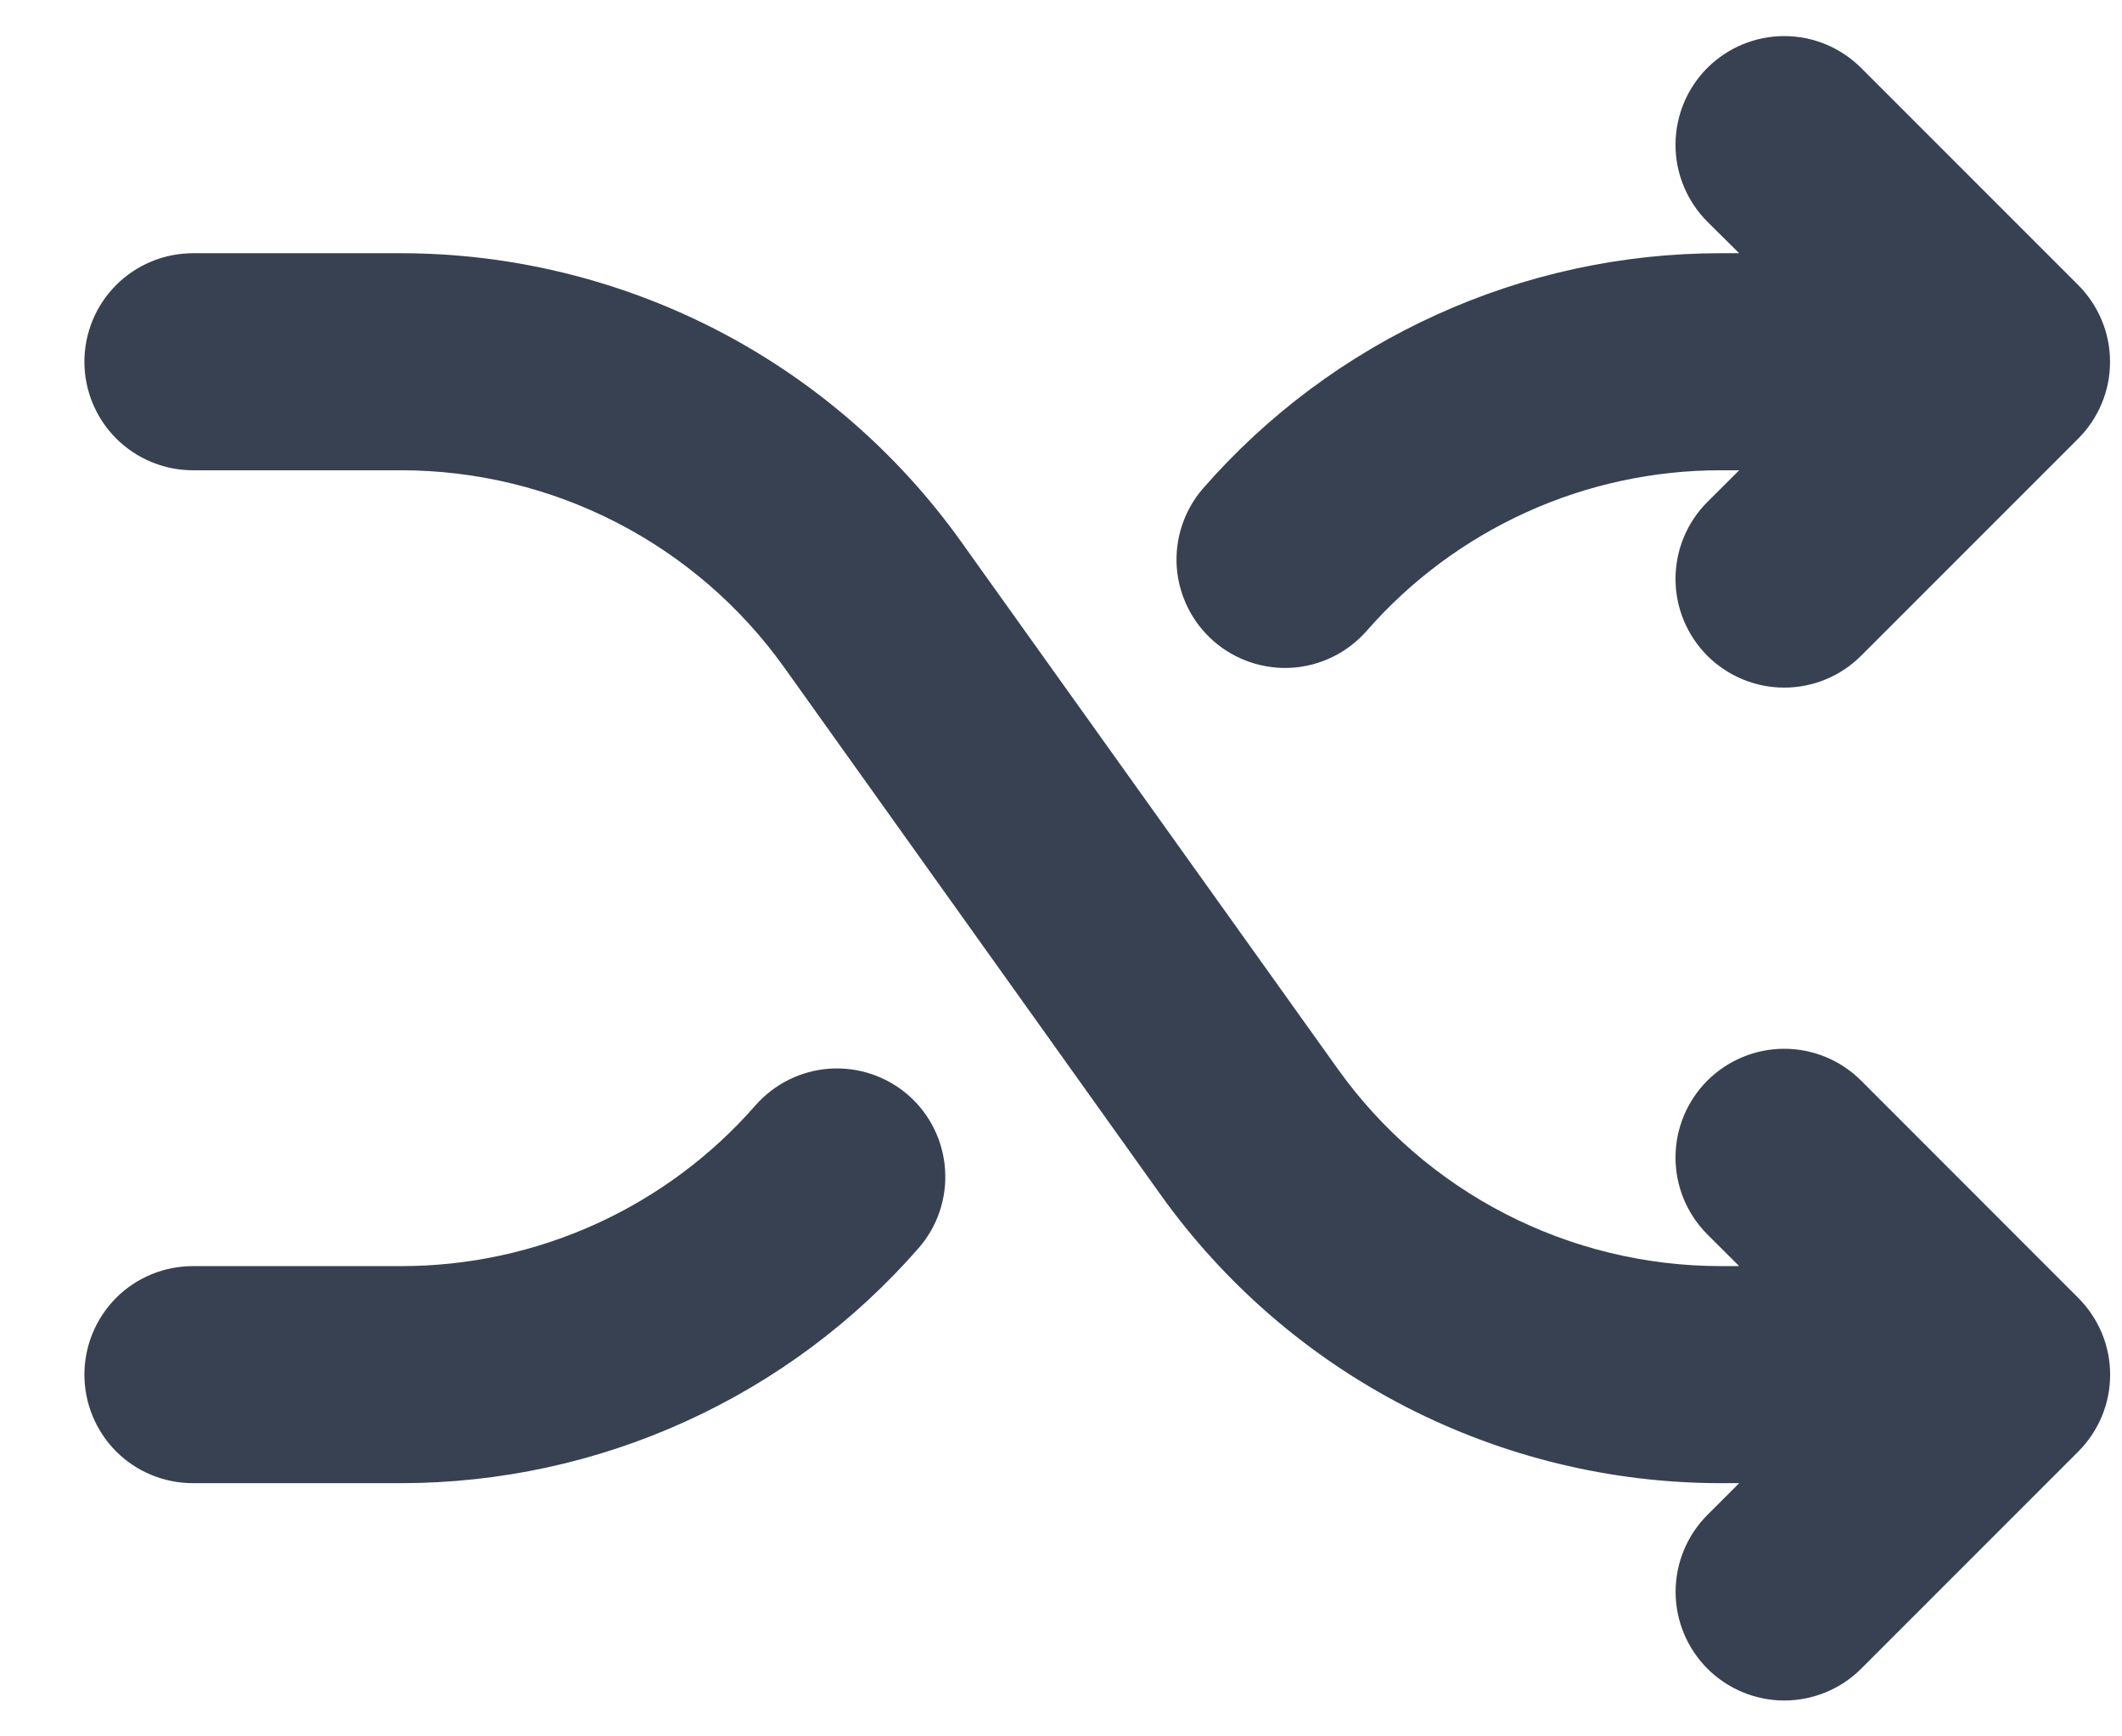 <svg width="22" height="18" viewBox="0 0 22 18" fill="none" xmlns="http://www.w3.org/2000/svg">
<path d="M21.546 13.454C21.651 13.559 21.734 13.683 21.791 13.819C21.848 13.956 21.877 14.103 21.877 14.251C21.877 14.399 21.848 14.546 21.791 14.682C21.734 14.819 21.651 14.943 21.546 15.048L19.296 17.298C19.085 17.509 18.798 17.628 18.499 17.628C18.2 17.628 17.913 17.509 17.702 17.298C17.491 17.087 17.372 16.8 17.372 16.501C17.372 16.202 17.491 15.915 17.702 15.704L18.031 15.375H17.835C16.701 15.374 15.584 15.102 14.576 14.584C13.567 14.065 12.697 13.313 12.037 12.391L8.129 6.917C7.678 6.286 7.082 5.771 6.392 5.416C5.702 5.061 4.938 4.876 4.162 4.875H2C1.702 4.875 1.415 4.756 1.204 4.545C0.994 4.335 0.875 4.048 0.875 3.75C0.875 3.452 0.994 3.165 1.204 2.955C1.415 2.744 1.702 2.625 2 2.625H4.162C5.296 2.626 6.413 2.898 7.422 3.416C8.43 3.935 9.3 4.687 9.96 5.609L13.871 11.083C14.322 11.714 14.918 12.229 15.608 12.584C16.297 12.939 17.062 13.124 17.838 13.125H18.031L17.701 12.796C17.49 12.585 17.371 12.298 17.371 11.999C17.371 11.7 17.49 11.414 17.701 11.202C17.913 10.991 18.199 10.872 18.498 10.872C18.797 10.872 19.084 10.991 19.295 11.202L21.546 13.454ZM12.582 6.646C12.806 6.842 13.1 6.941 13.397 6.922C13.695 6.902 13.972 6.764 14.169 6.54C14.626 6.017 15.191 5.598 15.823 5.311C16.456 5.023 17.143 4.875 17.838 4.875H18.031L17.701 5.204C17.49 5.415 17.371 5.702 17.371 6.001C17.371 6.3 17.49 6.586 17.701 6.798C17.913 7.009 18.199 7.128 18.498 7.128C18.797 7.128 19.084 7.009 19.295 6.798L21.545 4.548C21.65 4.443 21.733 4.319 21.79 4.182C21.847 4.046 21.876 3.899 21.876 3.751C21.876 3.603 21.847 3.456 21.79 3.32C21.733 3.183 21.65 3.059 21.545 2.954L19.295 0.704C19.084 0.493 18.797 0.374 18.498 0.374C18.199 0.374 17.913 0.493 17.701 0.704C17.49 0.915 17.371 1.202 17.371 1.501C17.371 1.8 17.49 2.086 17.701 2.298L18.031 2.625H17.835C16.819 2.625 15.815 2.843 14.89 3.264C13.966 3.684 13.141 4.297 12.473 5.063C12.278 5.287 12.18 5.58 12.2 5.877C12.221 6.173 12.358 6.45 12.582 6.646ZM9.418 11.354C9.194 11.158 8.901 11.059 8.603 11.078C8.305 11.098 8.028 11.236 7.831 11.46C7.374 11.983 6.809 12.402 6.177 12.689C5.544 12.976 4.857 13.125 4.162 13.125H2C1.702 13.125 1.415 13.243 1.204 13.454C0.994 13.665 0.875 13.952 0.875 14.25C0.875 14.548 0.994 14.835 1.204 15.046C1.415 15.257 1.702 15.375 2 15.375H4.162C5.178 15.374 6.182 15.157 7.107 14.736C8.032 14.316 8.856 13.703 9.524 12.938C9.72 12.713 9.818 12.421 9.798 12.124C9.778 11.827 9.642 11.55 9.418 11.354Z" fill="#374151"/>
</svg>
